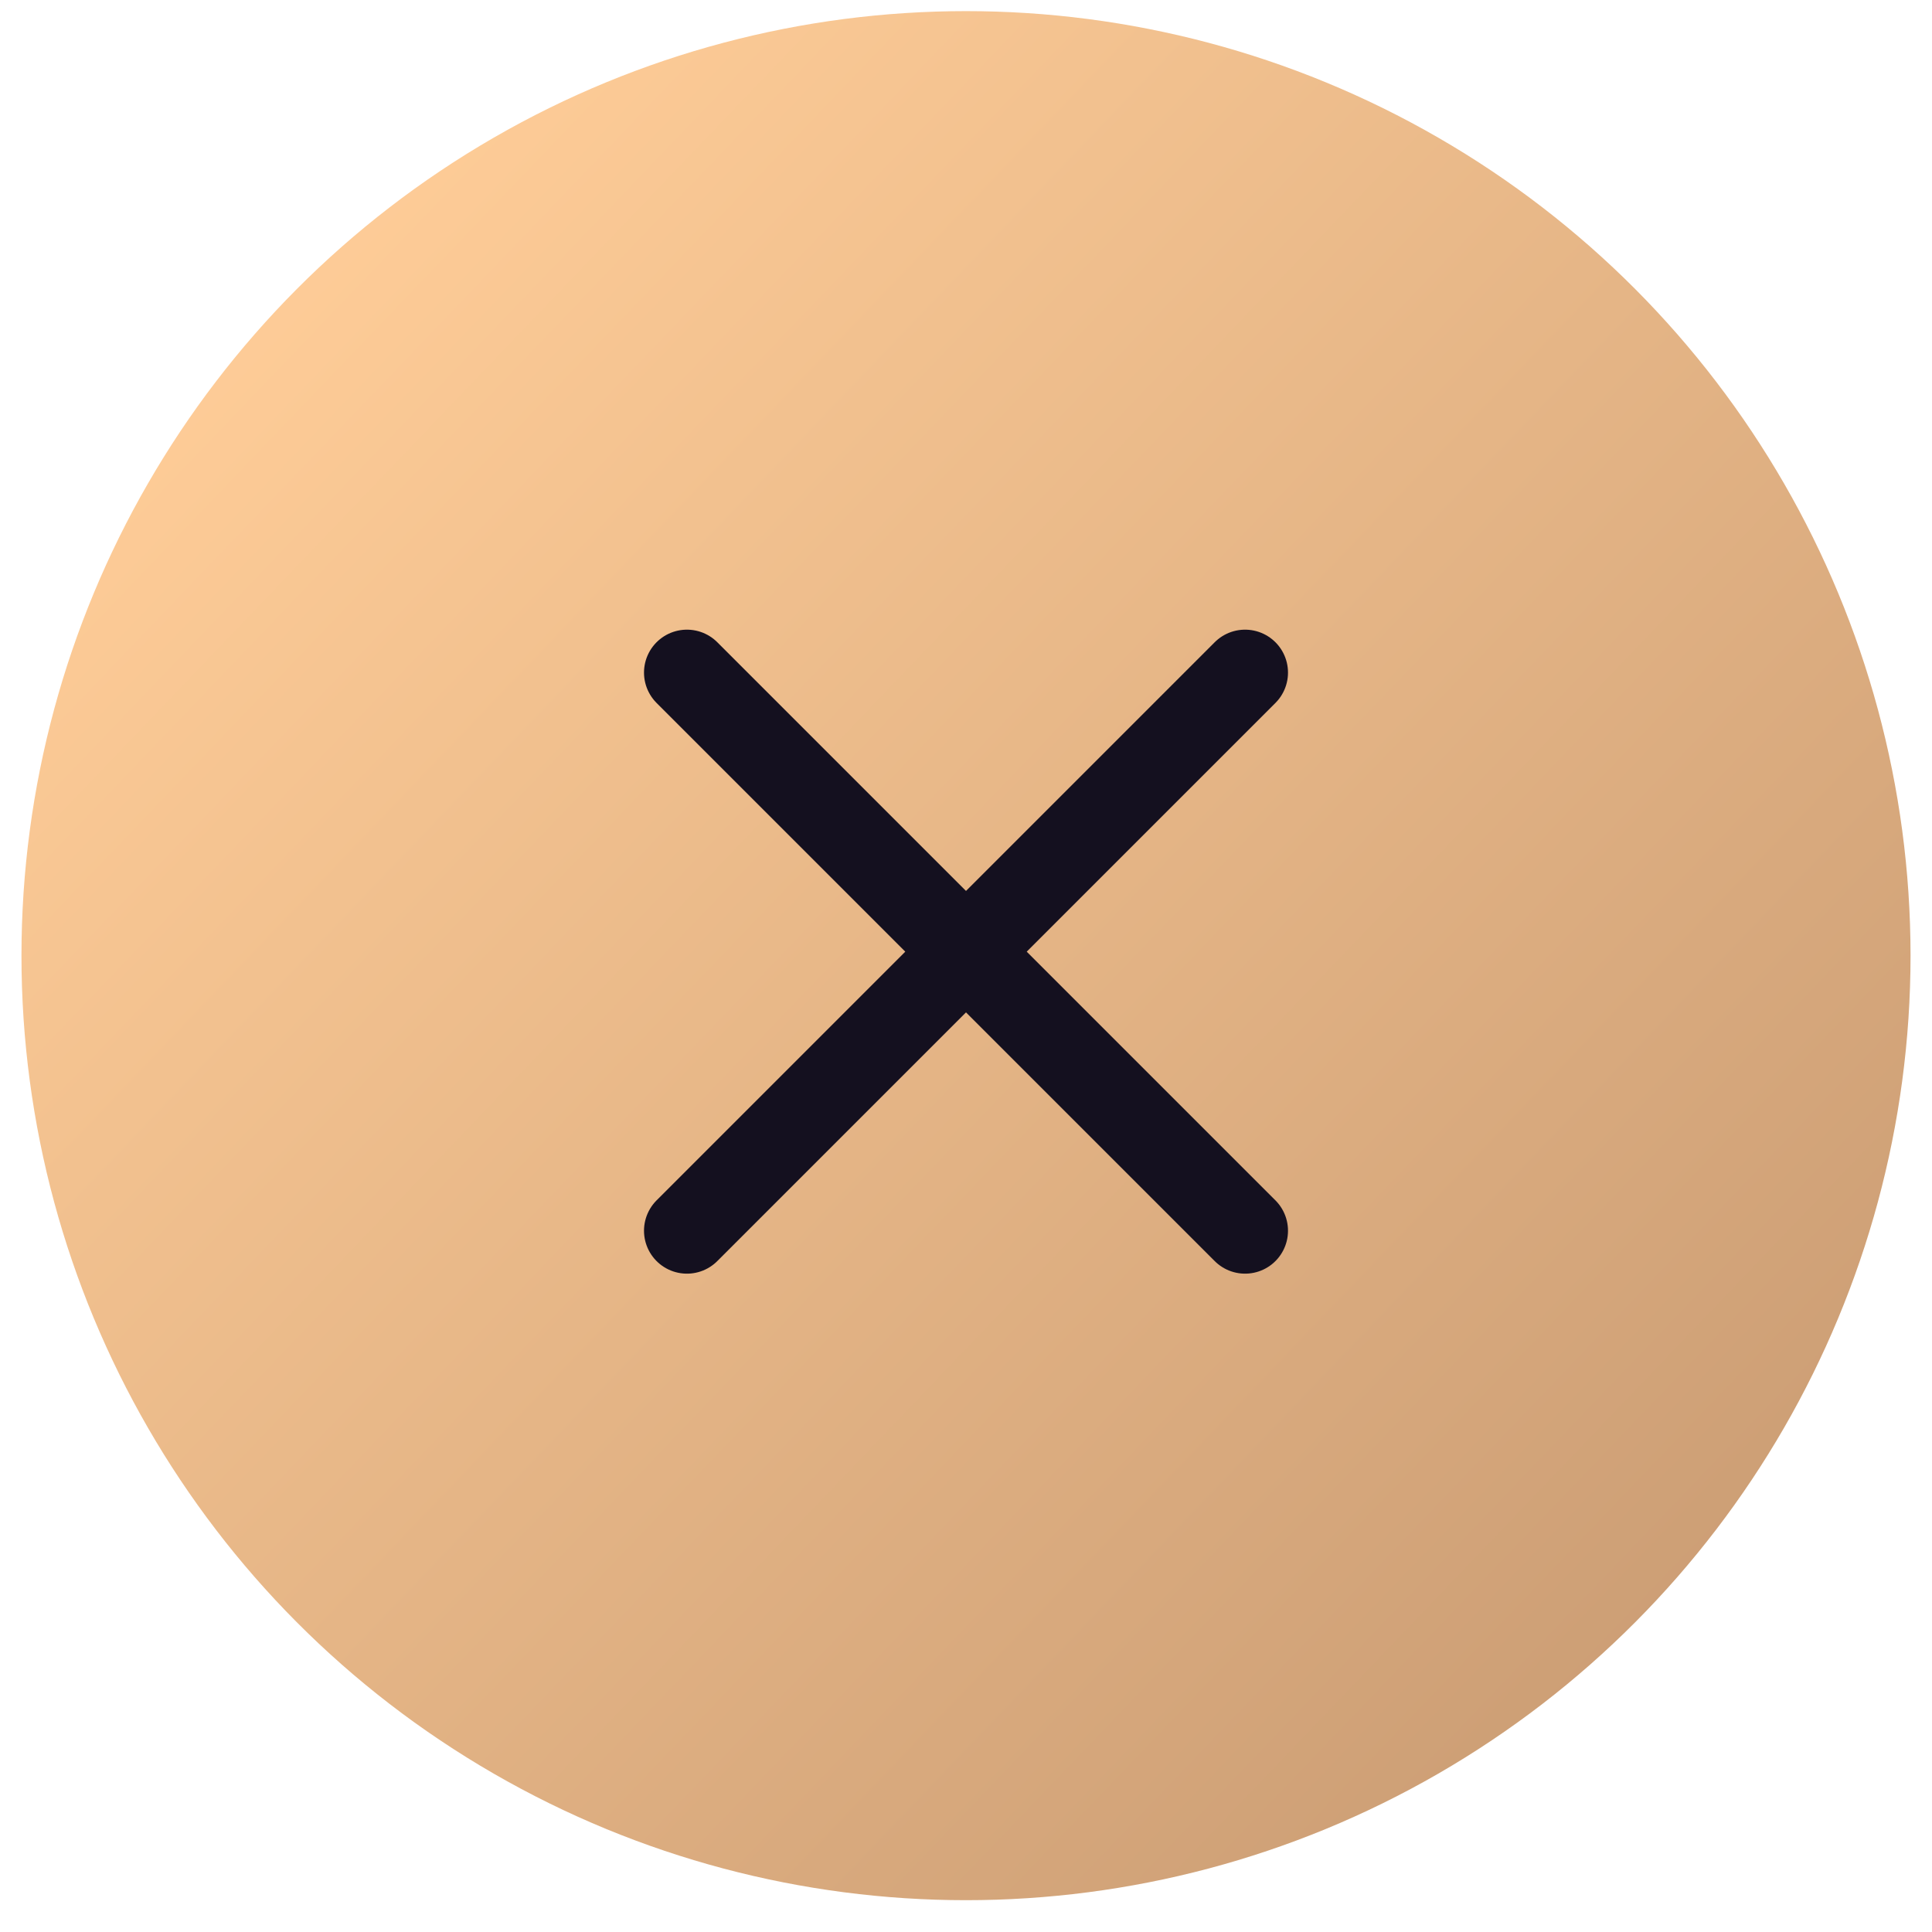 <?xml version="1.0" encoding="UTF-8"?> <svg xmlns="http://www.w3.org/2000/svg" width="45" height="45" viewBox="0 0 45 45" fill="none"> <circle cx="22.5" cy="22.259" r="22" fill="url(#paint0_linear_4054_2531)"></circle> <path d="M29 28.666L16 15.666ZM16 28.666L29 15.666Z" fill="url(#paint1_linear_4054_2531)"></path> <path d="M29 28.666L16 15.666M16 28.666L29 15.666" stroke="#14101F" stroke-width="2" stroke-linecap="round" stroke-linejoin="round"></path> <defs> <linearGradient id="paint0_linear_4054_2531" x1="6" y1="5.5" x2="40.5" y2="38.5" gradientUnits="userSpaceOnUse"> <stop stop-color="#FFCD98"></stop> <stop offset="1" stop-color="#CB9D74"></stop> </linearGradient> <linearGradient id="paint1_linear_4054_2531" x1="17.625" y1="27.118" x2="27.818" y2="17.368" gradientUnits="userSpaceOnUse"> <stop stop-color="#FFCD98"></stop> <stop offset="1" stop-color="#CB9D74"></stop> </linearGradient> </defs> </svg> 